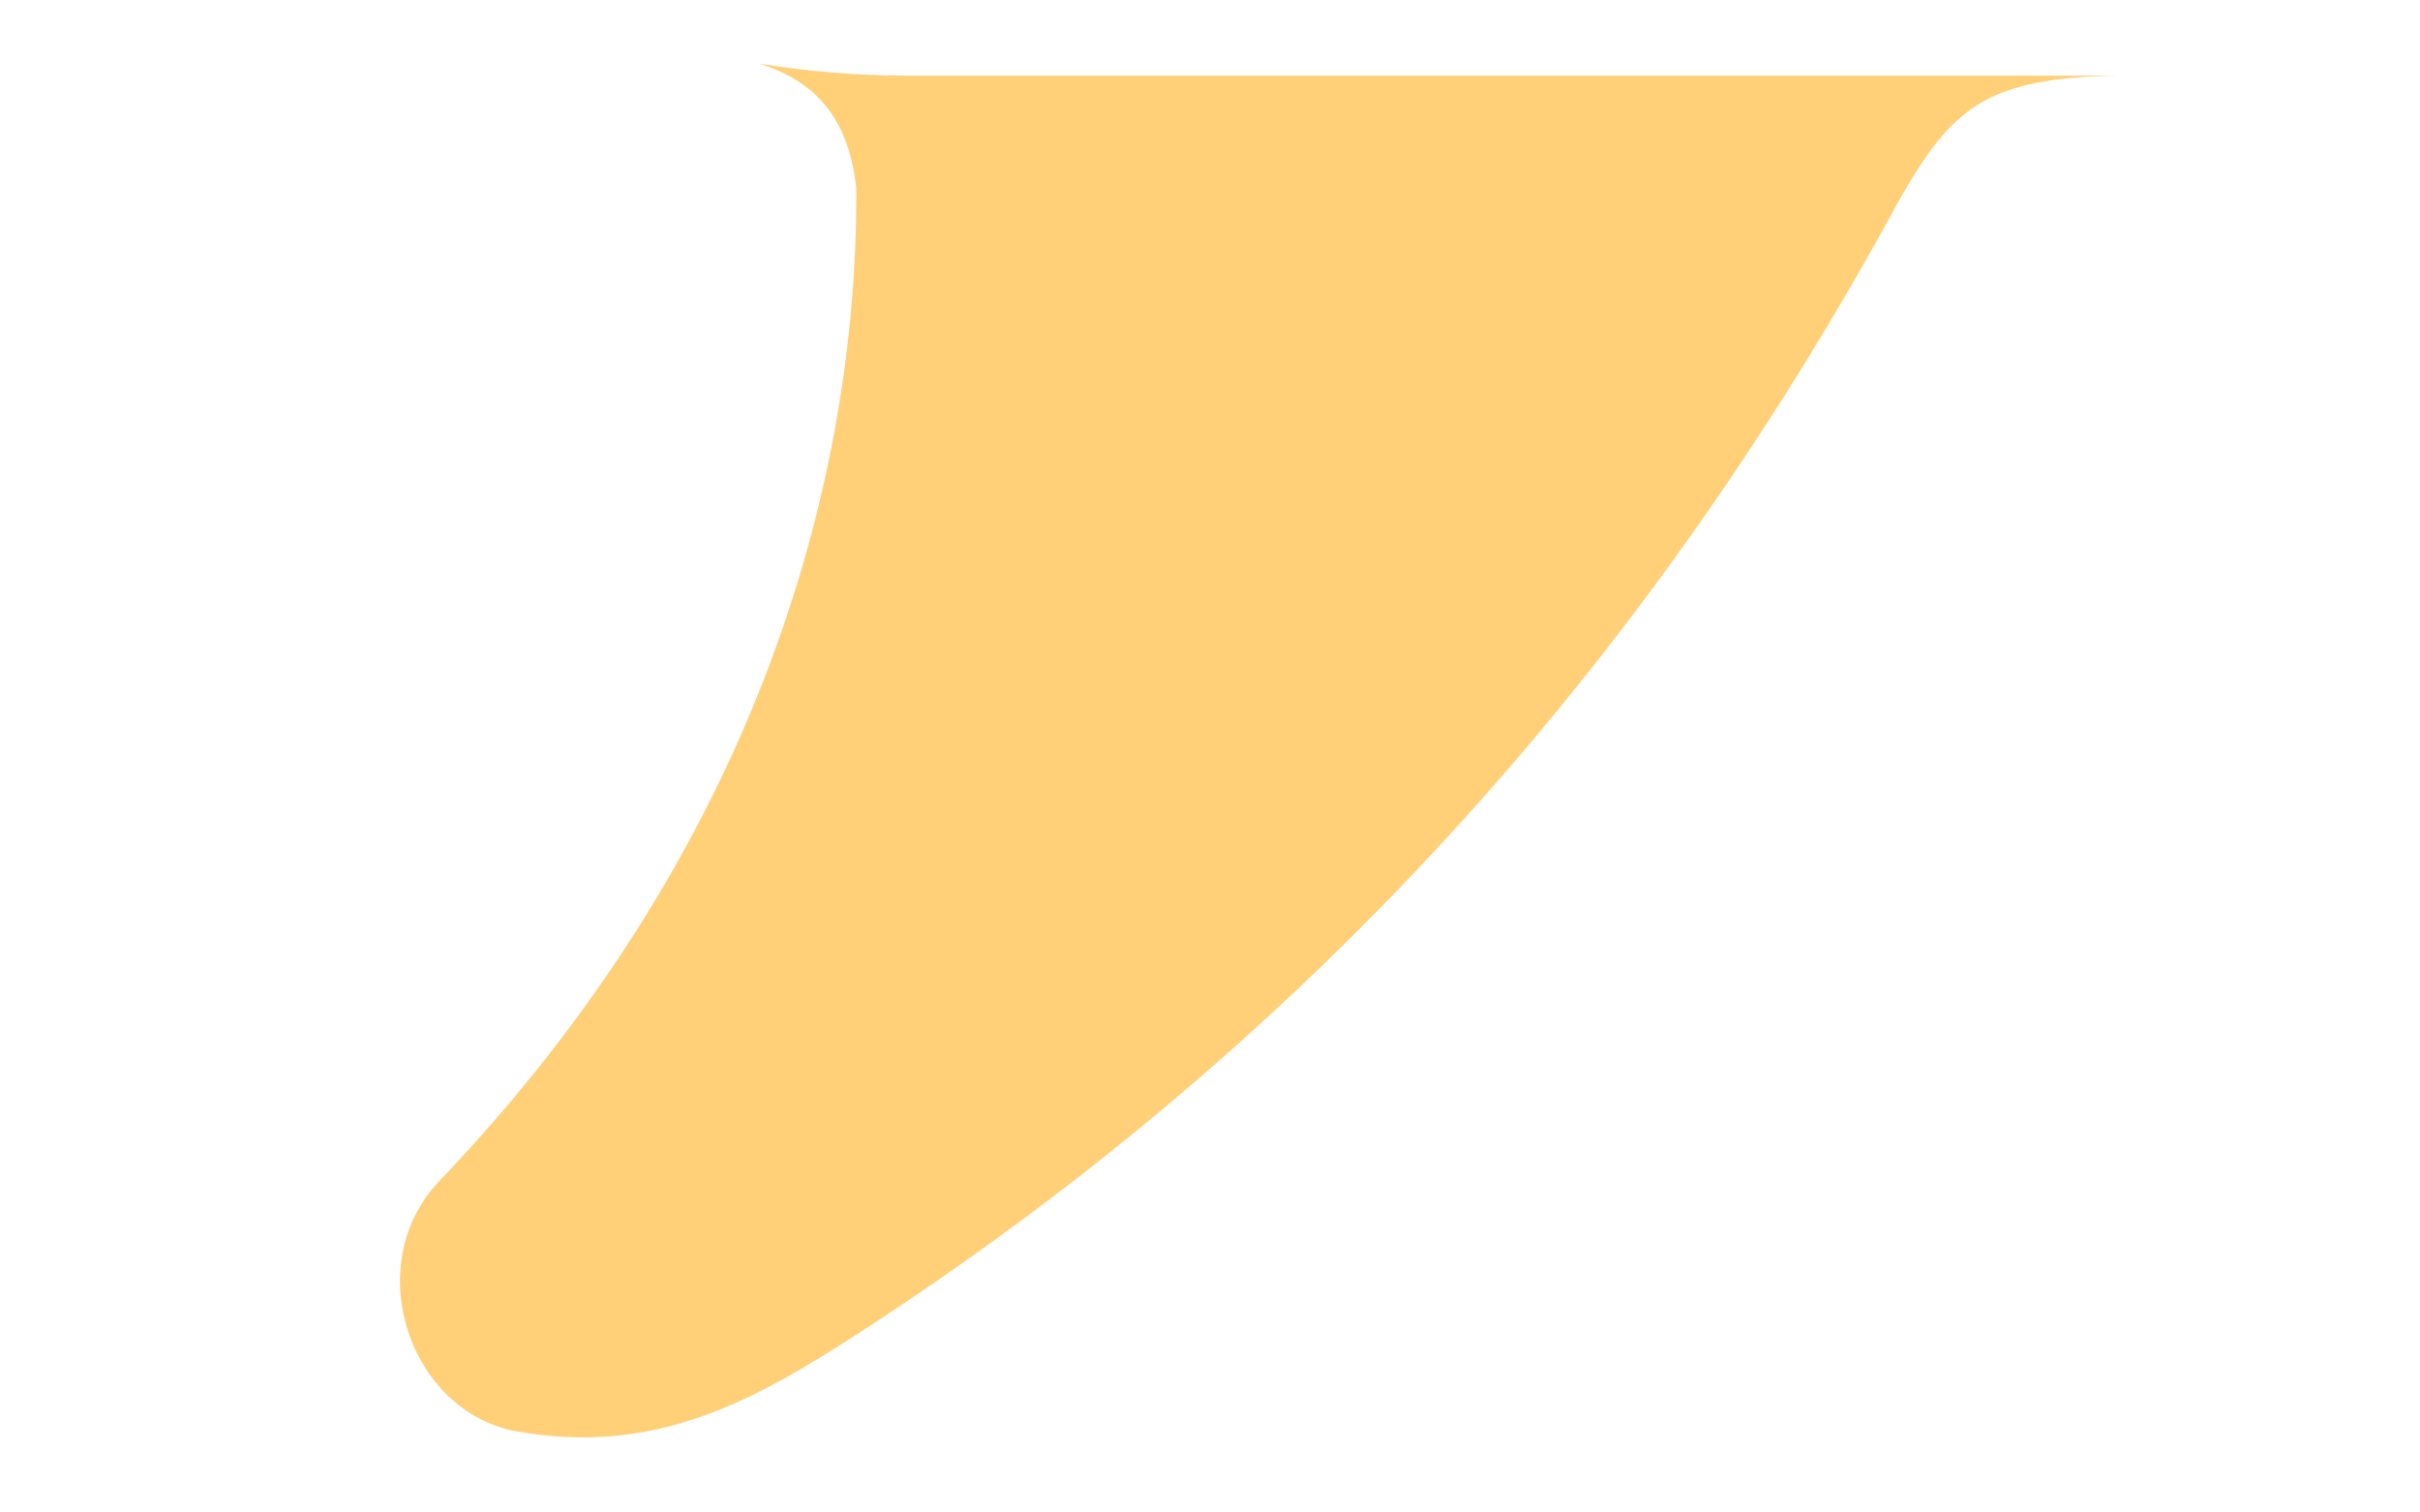 <svg xmlns="http://www.w3.org/2000/svg" width="32" height="20" viewBox="0 0 32 20" fill="none"><path fill-rule="evenodd" clip-rule="evenodd" d="M10.047 0.842C10.67 1.045 11.206 1.44 11.322 2.482C11.346 6.305 10.045 11.186 5.81 15.616C4.752 16.724 5.412 18.675 6.836 18.928C8.65 19.251 9.95 18.538 11.356 17.628C17.576 13.603 21.989 8.406 25.109 2.653C25.814 1.417 26.266 1.024 28.036 1H12C11.335 1 10.682 0.946 10.047 0.842Z" fill="#FFD078"/><script xmlns=""/></svg>